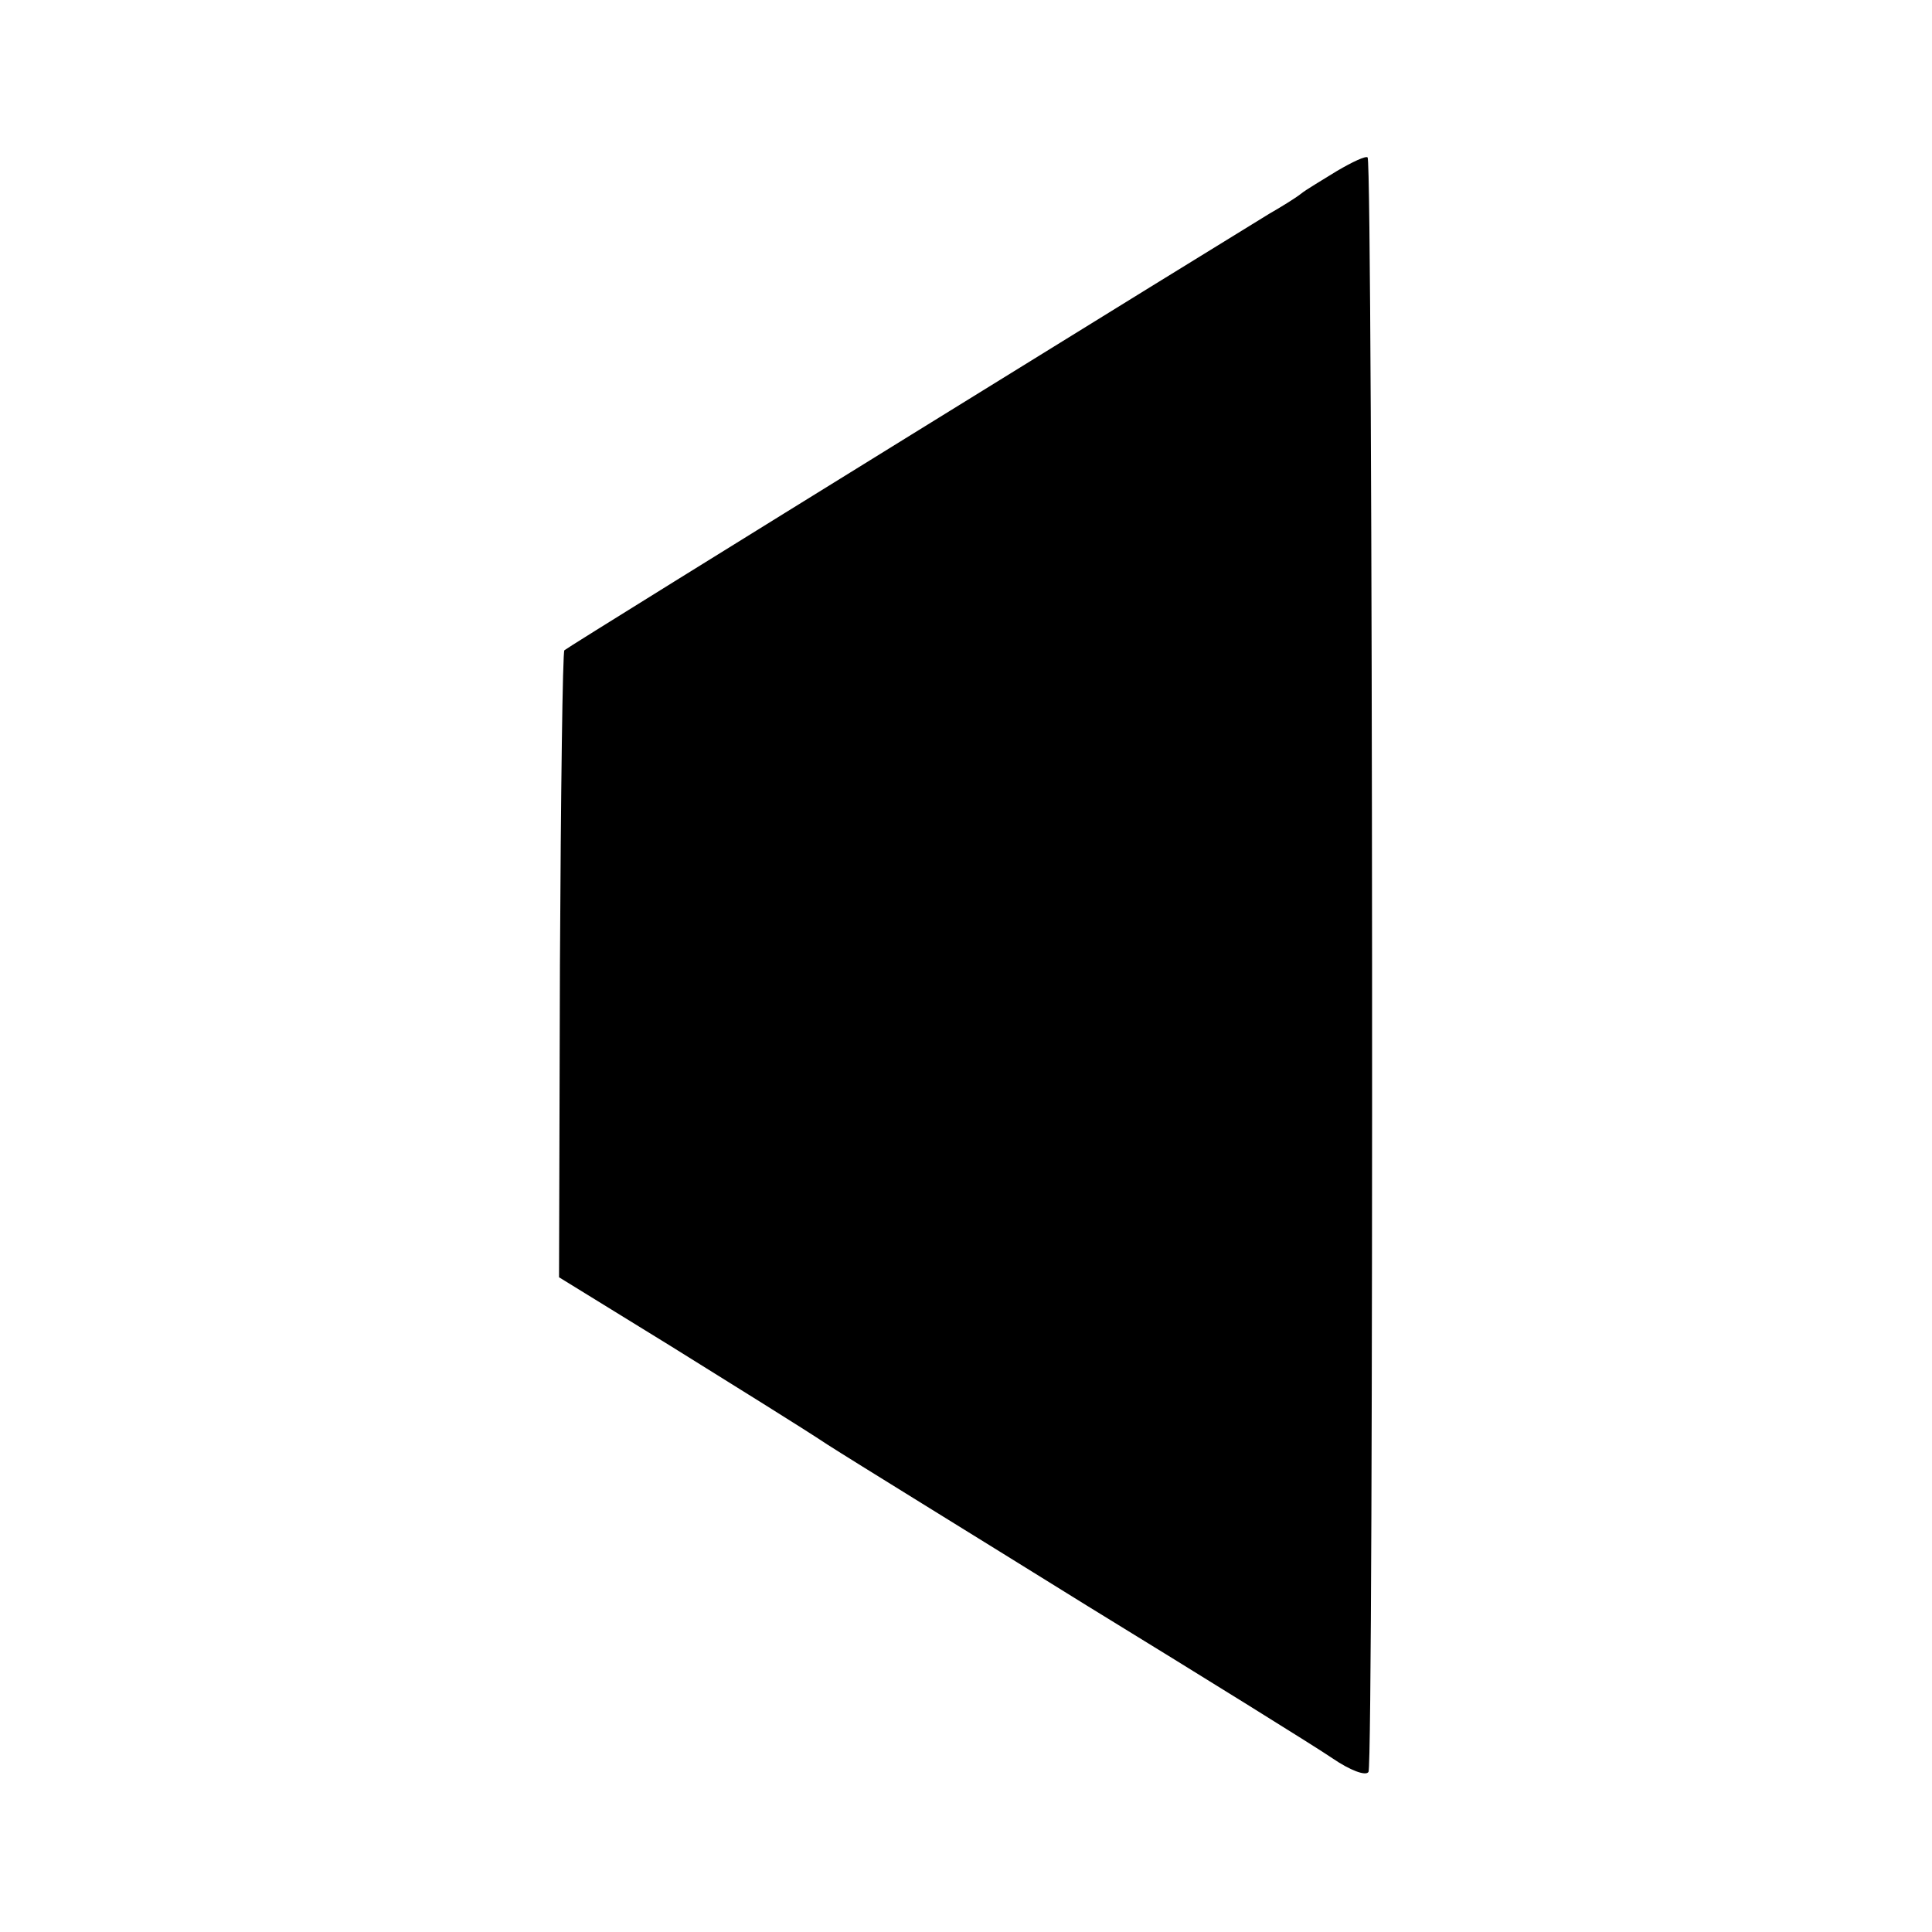 <?xml version="1.0" standalone="no"?>
<!DOCTYPE svg PUBLIC "-//W3C//DTD SVG 20010904//EN"
 "http://www.w3.org/TR/2001/REC-SVG-20010904/DTD/svg10.dtd">
<svg version="1.0" xmlns="http://www.w3.org/2000/svg"
 width="216pt" height="216pt" viewBox="0 0 216 216"
 preserveAspectRatio="xMidYMid meet">
<g transform="translate(0,216) scale(0.1,-0.1)"
fill="#000000" stroke="none">
<path d="M1495 1969 c-16 -10 -35 -21 -41 -26 -5 -4 -21 -14 -35 -22 -25 -15
-781 -482 -788 -488 -2 -1 -4 -160 -5 -352 l-1 -349 125 -77 c69 -43 148 -92
175 -110 28 -18 158 -98 290 -180 132 -81 256 -158 275 -171 19 -13 37 -20 40
-15 6 10 5 1799 -1 1805 -2 2 -17 -5 -34 -15z"/>
</g>
</svg>

